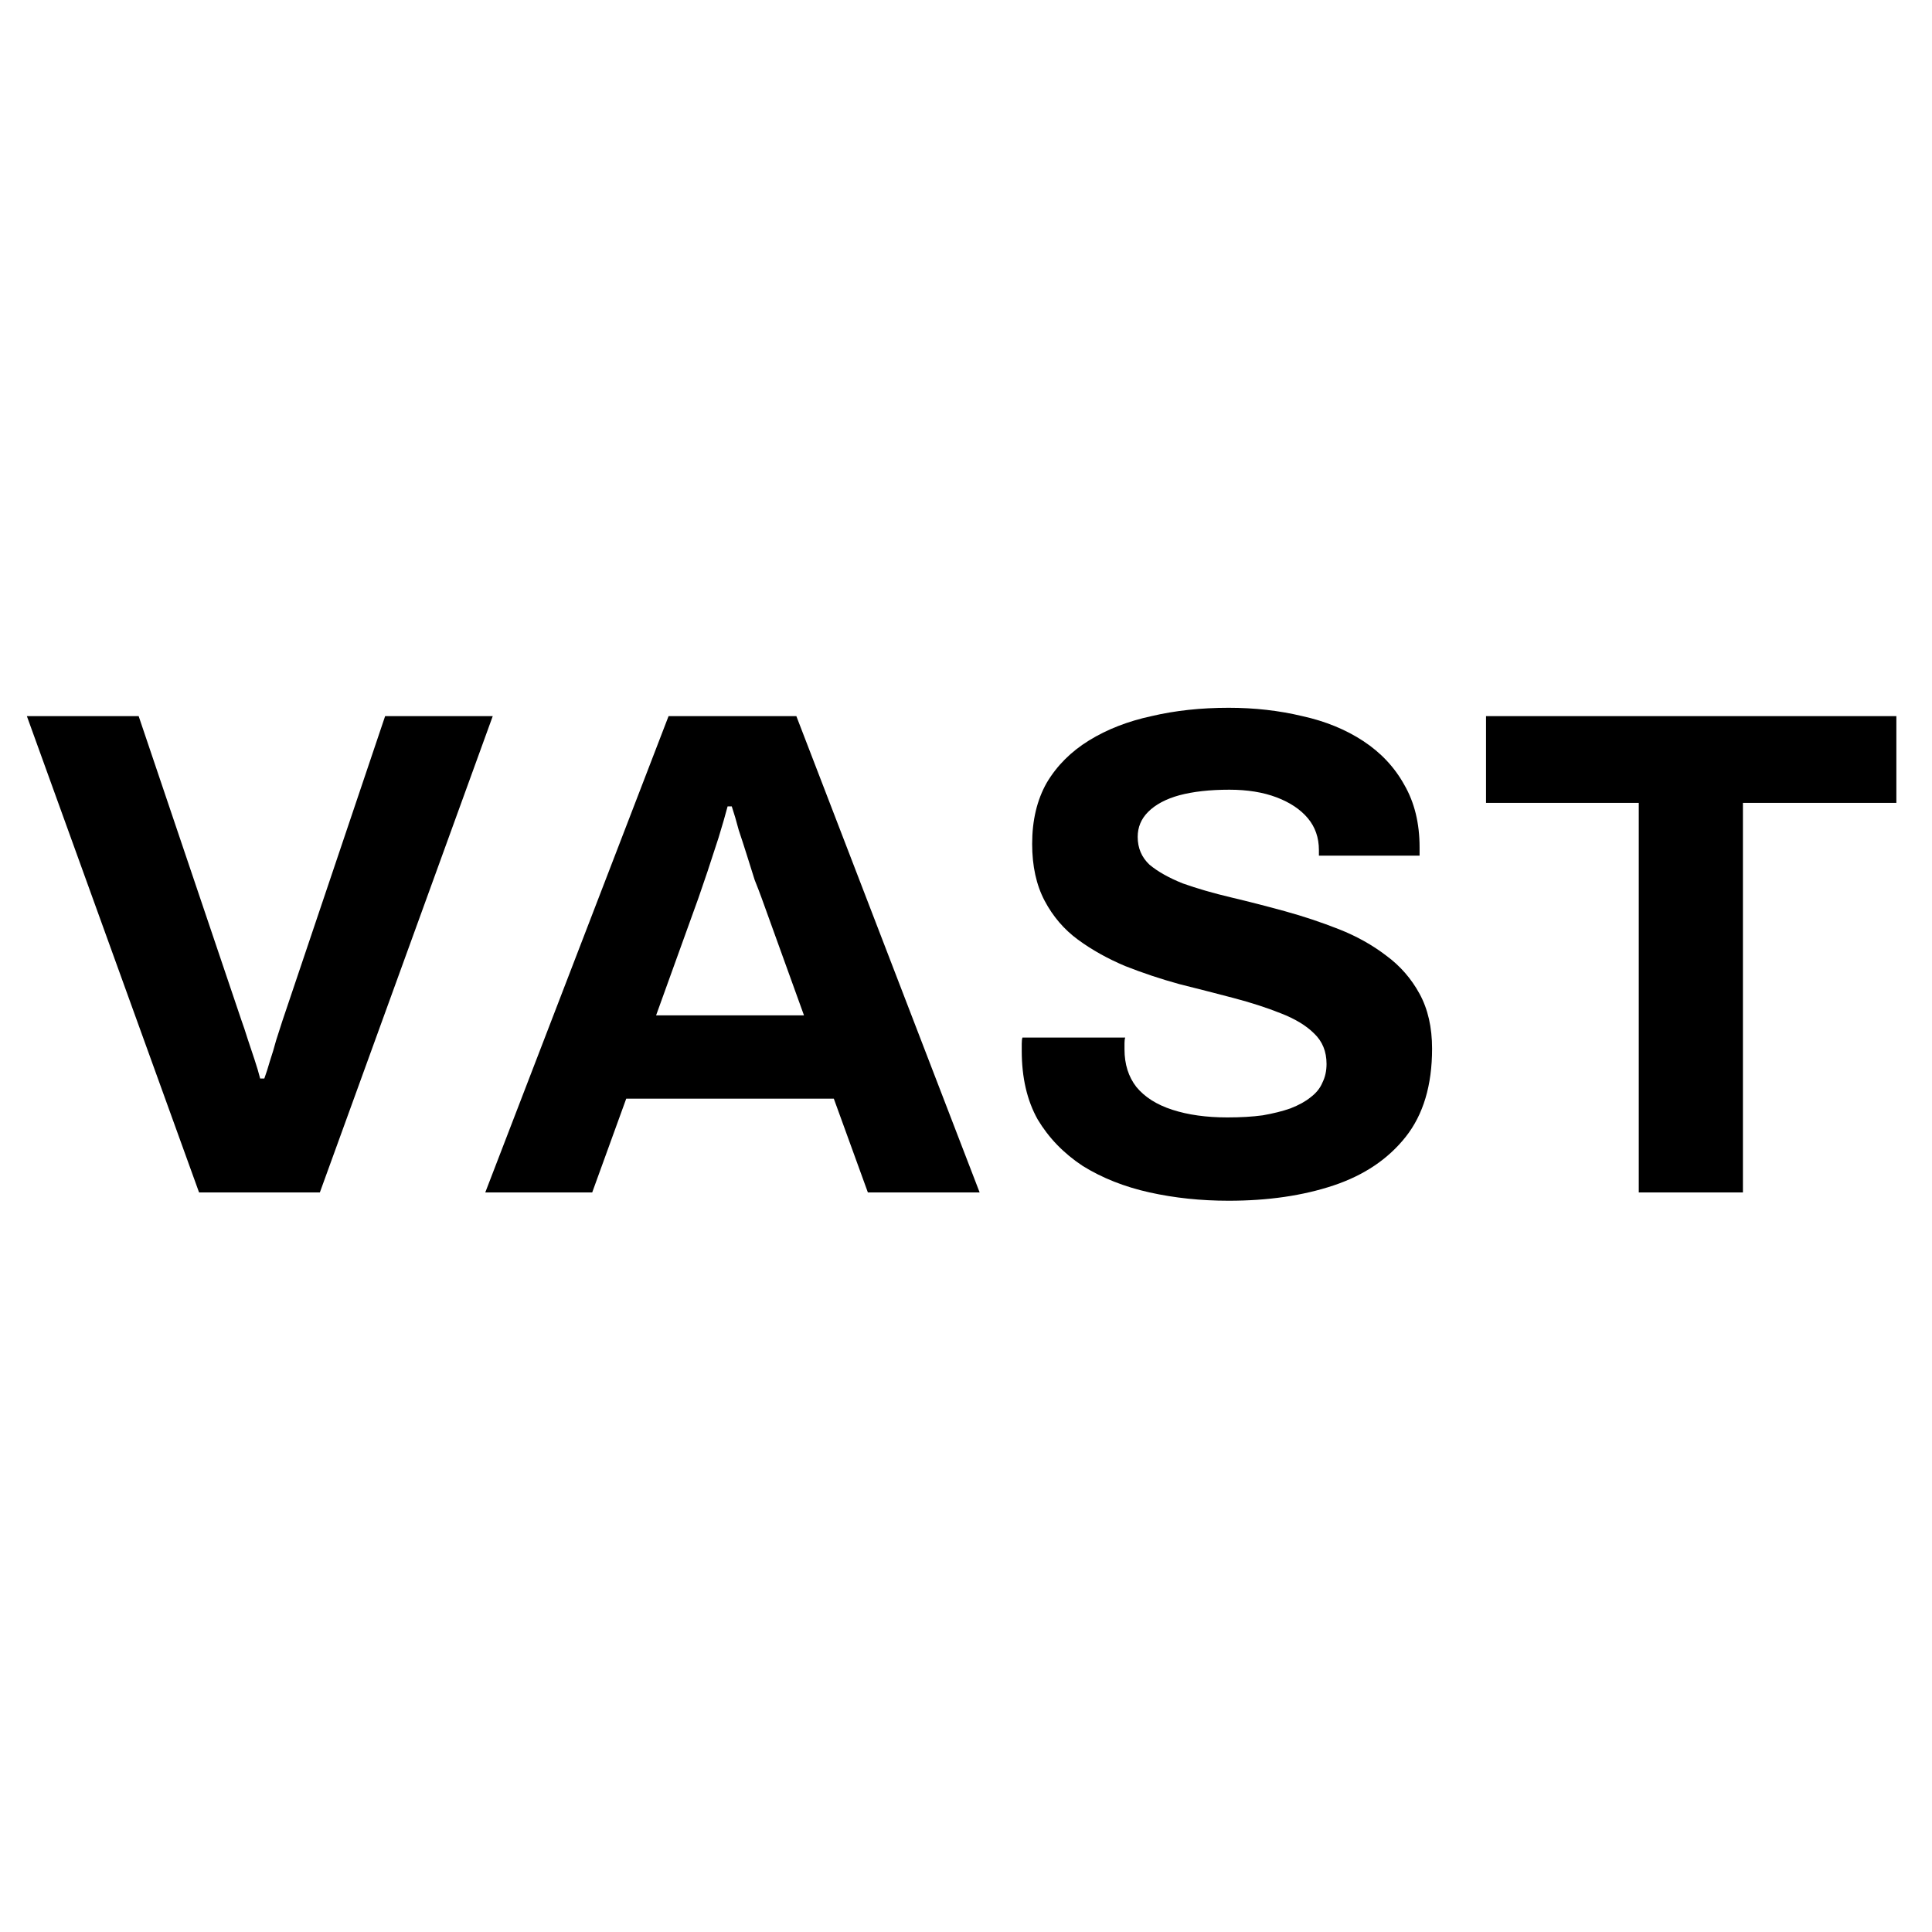 <svg width="128" height="128" viewBox="0 0 128 128" fill="none" xmlns="http://www.w3.org/2000/svg">
<path d="M13.188 79L1.78 47.444H9.186L15.994 67.592C16.117 67.929 16.255 68.343 16.408 68.834C16.561 69.294 16.715 69.754 16.868 70.214C17.021 70.674 17.144 71.088 17.236 71.456H17.512C17.635 71.119 17.757 70.735 17.88 70.306C18.033 69.846 18.171 69.386 18.294 68.926C18.447 68.466 18.585 68.037 18.708 67.638L25.516 47.444H32.646L21.192 79H13.188ZM32.151 79L44.295 47.444H52.76L64.903 79H57.498L55.243 72.79H41.489L39.236 79H32.151ZM43.468 67.27H53.266L50.459 59.496C50.337 59.159 50.184 58.76 49.999 58.3C49.846 57.809 49.678 57.273 49.493 56.69C49.309 56.107 49.126 55.54 48.941 54.988C48.788 54.405 48.635 53.884 48.481 53.424H48.206C48.052 54.007 47.853 54.697 47.608 55.494C47.362 56.261 47.117 57.012 46.871 57.748C46.626 58.453 46.427 59.036 46.273 59.496L43.468 67.27ZM81.401 79.552C79.561 79.552 77.813 79.368 76.157 79C74.501 78.632 73.029 78.049 71.741 77.252C70.483 76.424 69.487 75.397 68.751 74.17C68.045 72.913 67.693 71.395 67.693 69.616C67.693 69.463 67.693 69.309 67.693 69.156C67.693 68.972 67.708 68.834 67.739 68.742H74.547C74.516 68.834 74.501 68.957 74.501 69.11C74.501 69.263 74.501 69.401 74.501 69.524C74.501 70.505 74.761 71.333 75.283 72.008C75.835 72.683 76.632 73.189 77.675 73.526C78.717 73.863 79.929 74.032 81.309 74.032C82.198 74.032 82.98 73.986 83.655 73.894C84.36 73.771 84.973 73.618 85.495 73.434C86.047 73.219 86.491 72.974 86.829 72.698C87.197 72.422 87.457 72.1 87.611 71.732C87.795 71.364 87.887 70.95 87.887 70.49C87.887 69.662 87.611 68.987 87.059 68.466C86.537 67.945 85.801 67.5 84.851 67.132C83.931 66.764 82.888 66.427 81.723 66.12C80.557 65.813 79.361 65.507 78.135 65.2C76.908 64.863 75.712 64.464 74.547 64.004C73.381 63.513 72.339 62.931 71.419 62.256C70.499 61.581 69.763 60.723 69.211 59.68C68.659 58.637 68.383 57.38 68.383 55.908C68.383 54.344 68.705 52.995 69.349 51.86C70.023 50.725 70.959 49.79 72.155 49.054C73.351 48.318 74.731 47.781 76.295 47.444C77.859 47.076 79.561 46.892 81.401 46.892C83.118 46.892 84.743 47.076 86.277 47.444C87.81 47.781 89.159 48.333 90.325 49.1C91.49 49.867 92.395 50.833 93.039 51.998C93.713 53.163 94.051 54.543 94.051 56.138V56.69H87.381V56.322C87.381 55.494 87.135 54.789 86.645 54.206C86.154 53.623 85.464 53.163 84.575 52.826C83.685 52.489 82.643 52.32 81.447 52.32C80.159 52.32 79.055 52.443 78.135 52.688C77.245 52.933 76.555 53.301 76.065 53.792C75.605 54.252 75.375 54.804 75.375 55.448C75.375 56.184 75.635 56.797 76.157 57.288C76.709 57.748 77.445 58.162 78.365 58.53C79.315 58.867 80.373 59.174 81.539 59.45C82.704 59.726 83.9 60.033 85.127 60.37C86.353 60.707 87.549 61.106 88.715 61.566C89.88 62.026 90.923 62.609 91.843 63.314C92.763 63.989 93.499 64.832 94.051 65.844C94.603 66.856 94.879 68.067 94.879 69.478C94.879 71.901 94.296 73.848 93.131 75.32C91.965 76.792 90.371 77.865 88.347 78.54C86.323 79.215 84.007 79.552 81.401 79.552ZM108.573 79V53.194H98.453V47.444H125.639V53.194H115.473V79H108.573Z" fill="black"/>
</svg>
